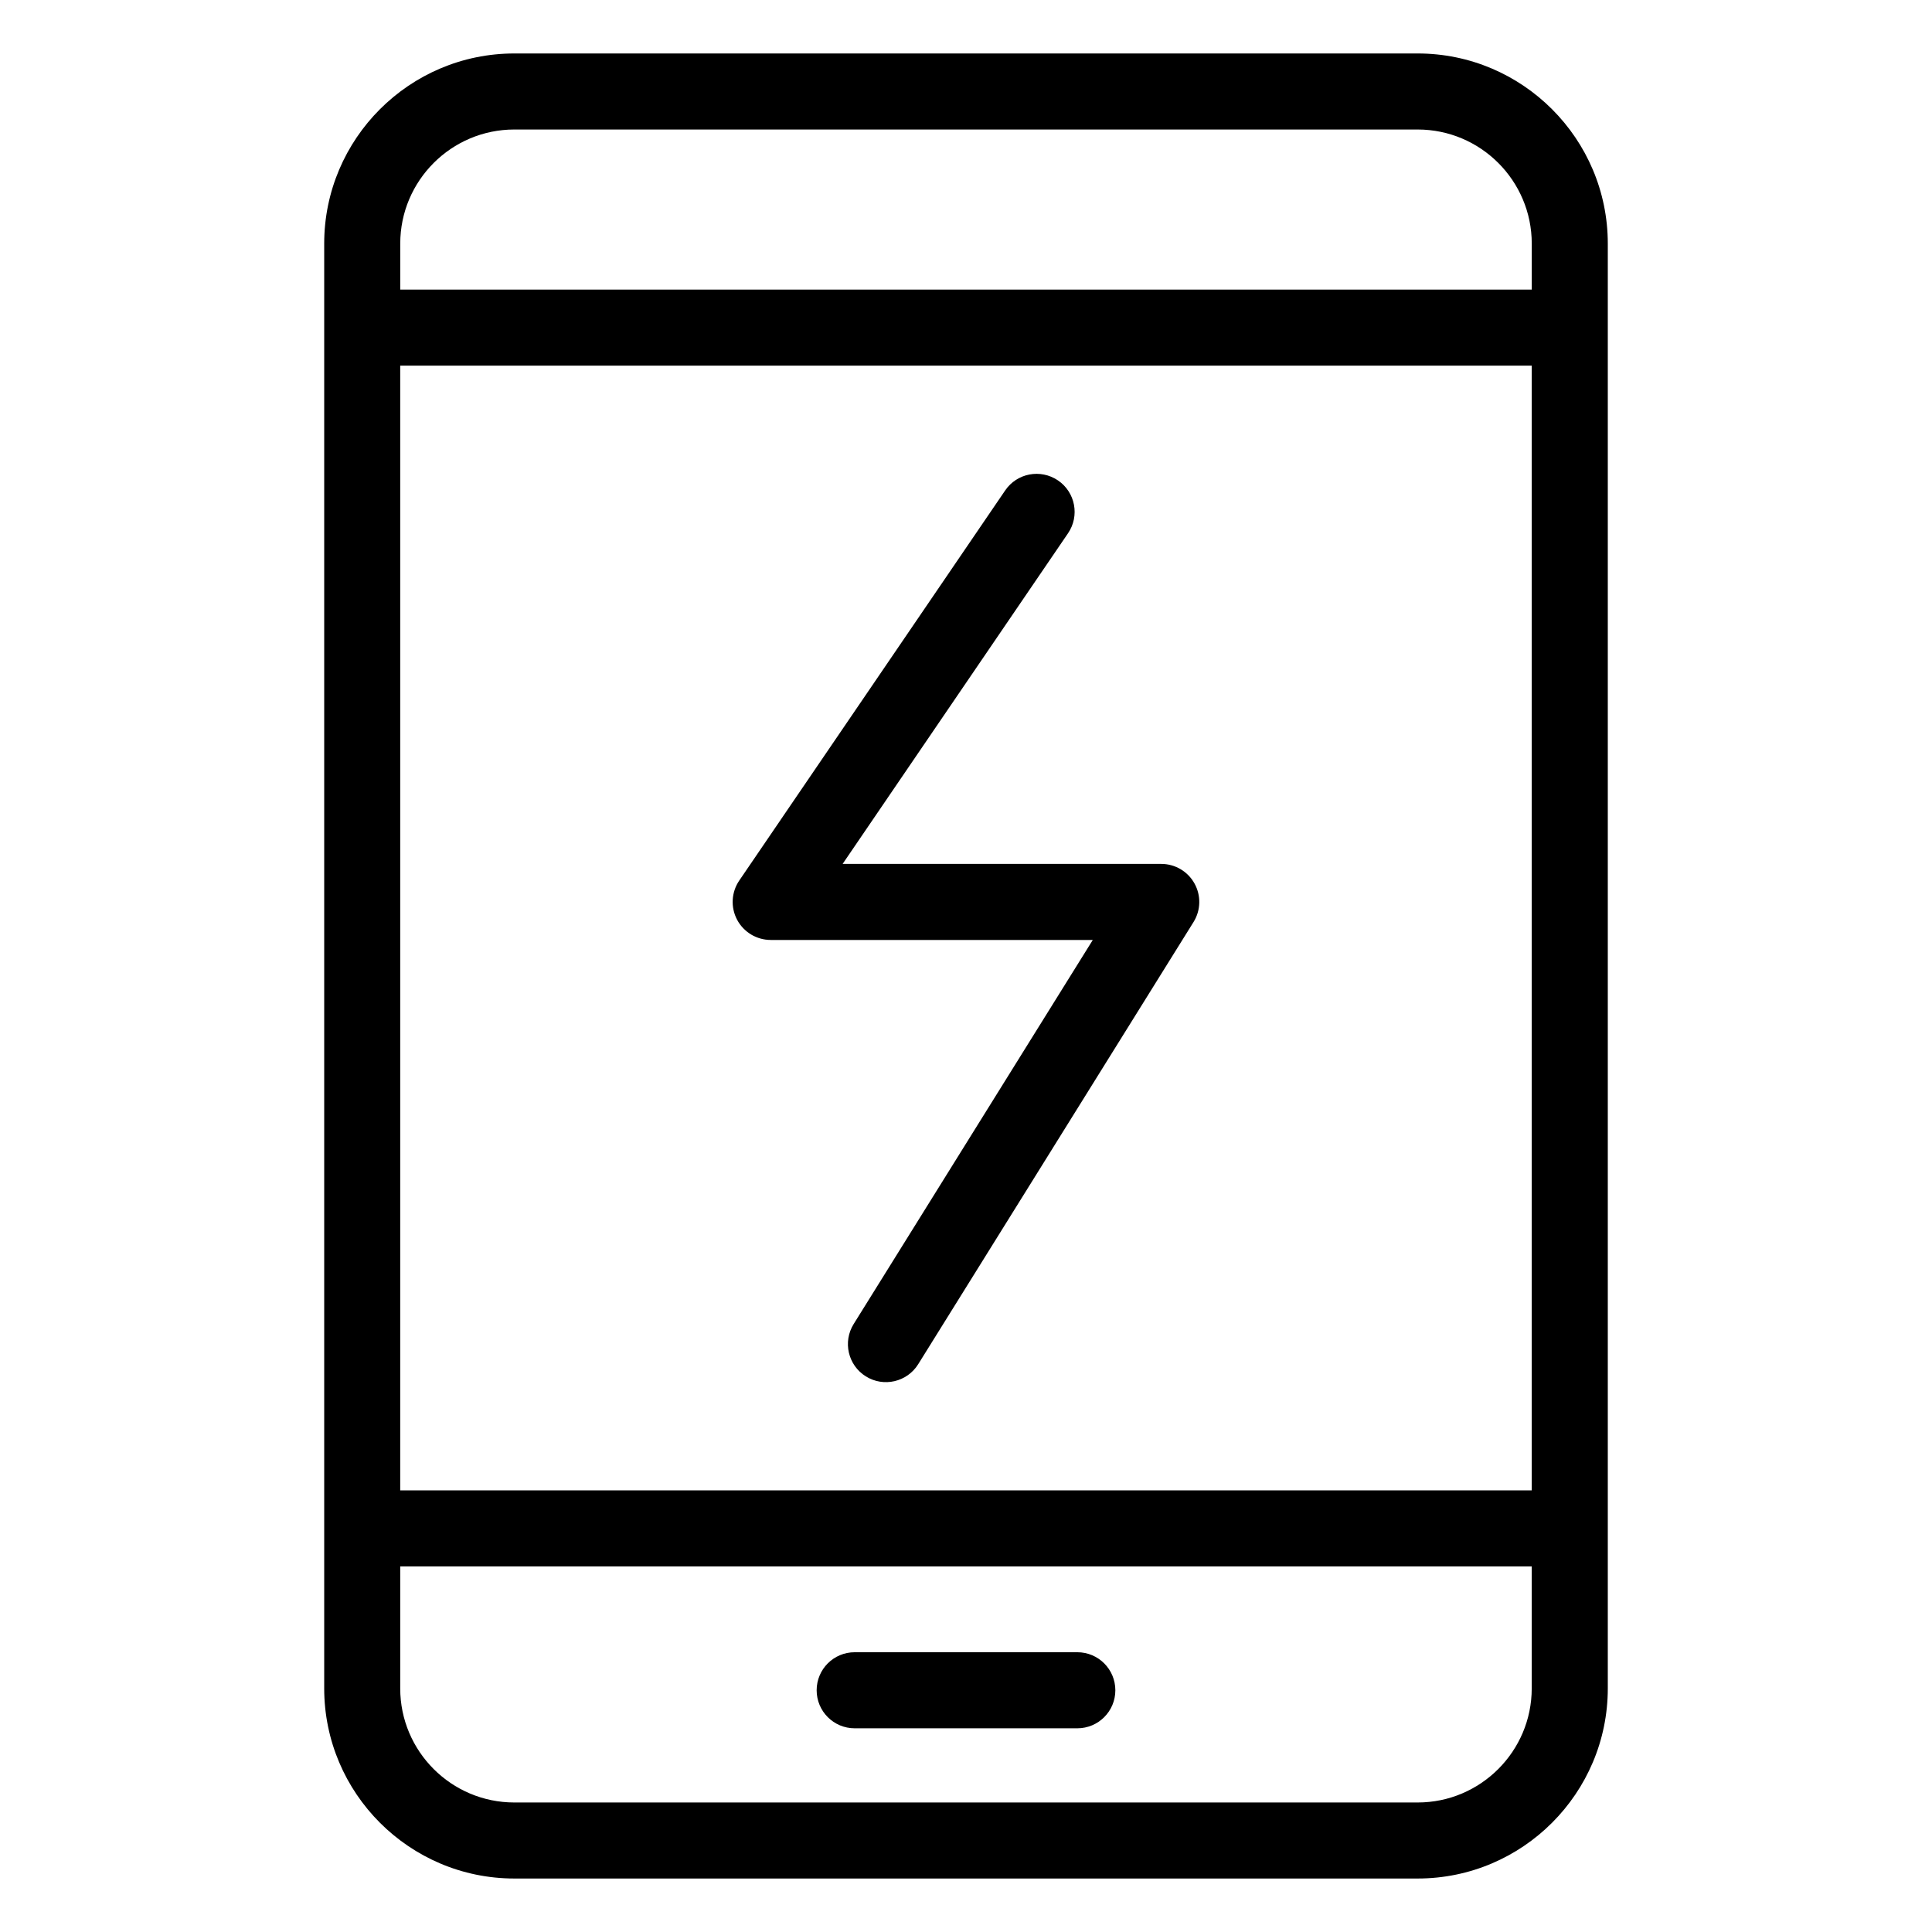 <?xml version="1.0" encoding="UTF-8"?>
<!-- Uploaded to: ICON Repo, www.svgrepo.com, Generator: ICON Repo Mixer Tools -->
<svg fill="#000000" width="800px" height="800px" version="1.1" viewBox="144 144 512 512" xmlns="http://www.w3.org/2000/svg">
 <g>
  <path d="m519.7 158.17h-239.4c-27.777 0-50.383 22.602-50.383 50.383v382.89c0 27.777 22.602 50.383 50.383 50.383h239.4c27.777 0 50.383-22.602 50.383-50.383v-382.89c-0.004-27.781-22.605-50.383-50.383-50.383zm-239.4 20.152h239.4c16.668 0 30.23 13.559 30.23 30.23v12.191l-299.86-0.004v-12.191c0-16.668 13.559-30.227 30.23-30.227zm269.62 360.64h-299.86v-298.07h299.86zm-30.227 82.715h-239.4c-16.668 0-30.23-13.559-30.23-30.23v-32.336h299.86v32.336c0 16.668-13.559 30.23-30.227 30.23z"/>
  <path d="m429.5 581.86h-59c-5.57 0-10.078 4.508-10.078 10.078 0 5.57 4.508 10.078 10.078 10.078h59c5.57 0 10.078-4.508 10.078-10.078-0.004-5.574-4.512-10.078-10.078-10.078z"/>
  <path d="m348.25 393.1h85.352l-63.371 101.78c-2.941 4.723-1.496 10.934 3.227 13.875 4.707 2.941 10.934 1.504 13.875-3.227l72.965-117.18c1.938-3.102 2.035-7.016 0.254-10.215-1.77-3.199-5.144-5.188-8.809-5.188h-84.438l59.73-87.617c3.141-4.606 1.949-10.875-2.648-14.004-4.606-3.129-10.875-1.957-14.004 2.648l-70.465 103.37c-2.106 3.09-2.332 7.086-0.582 10.391 1.75 3.297 5.176 5.363 8.914 5.363z"/>
 </g>
</svg>